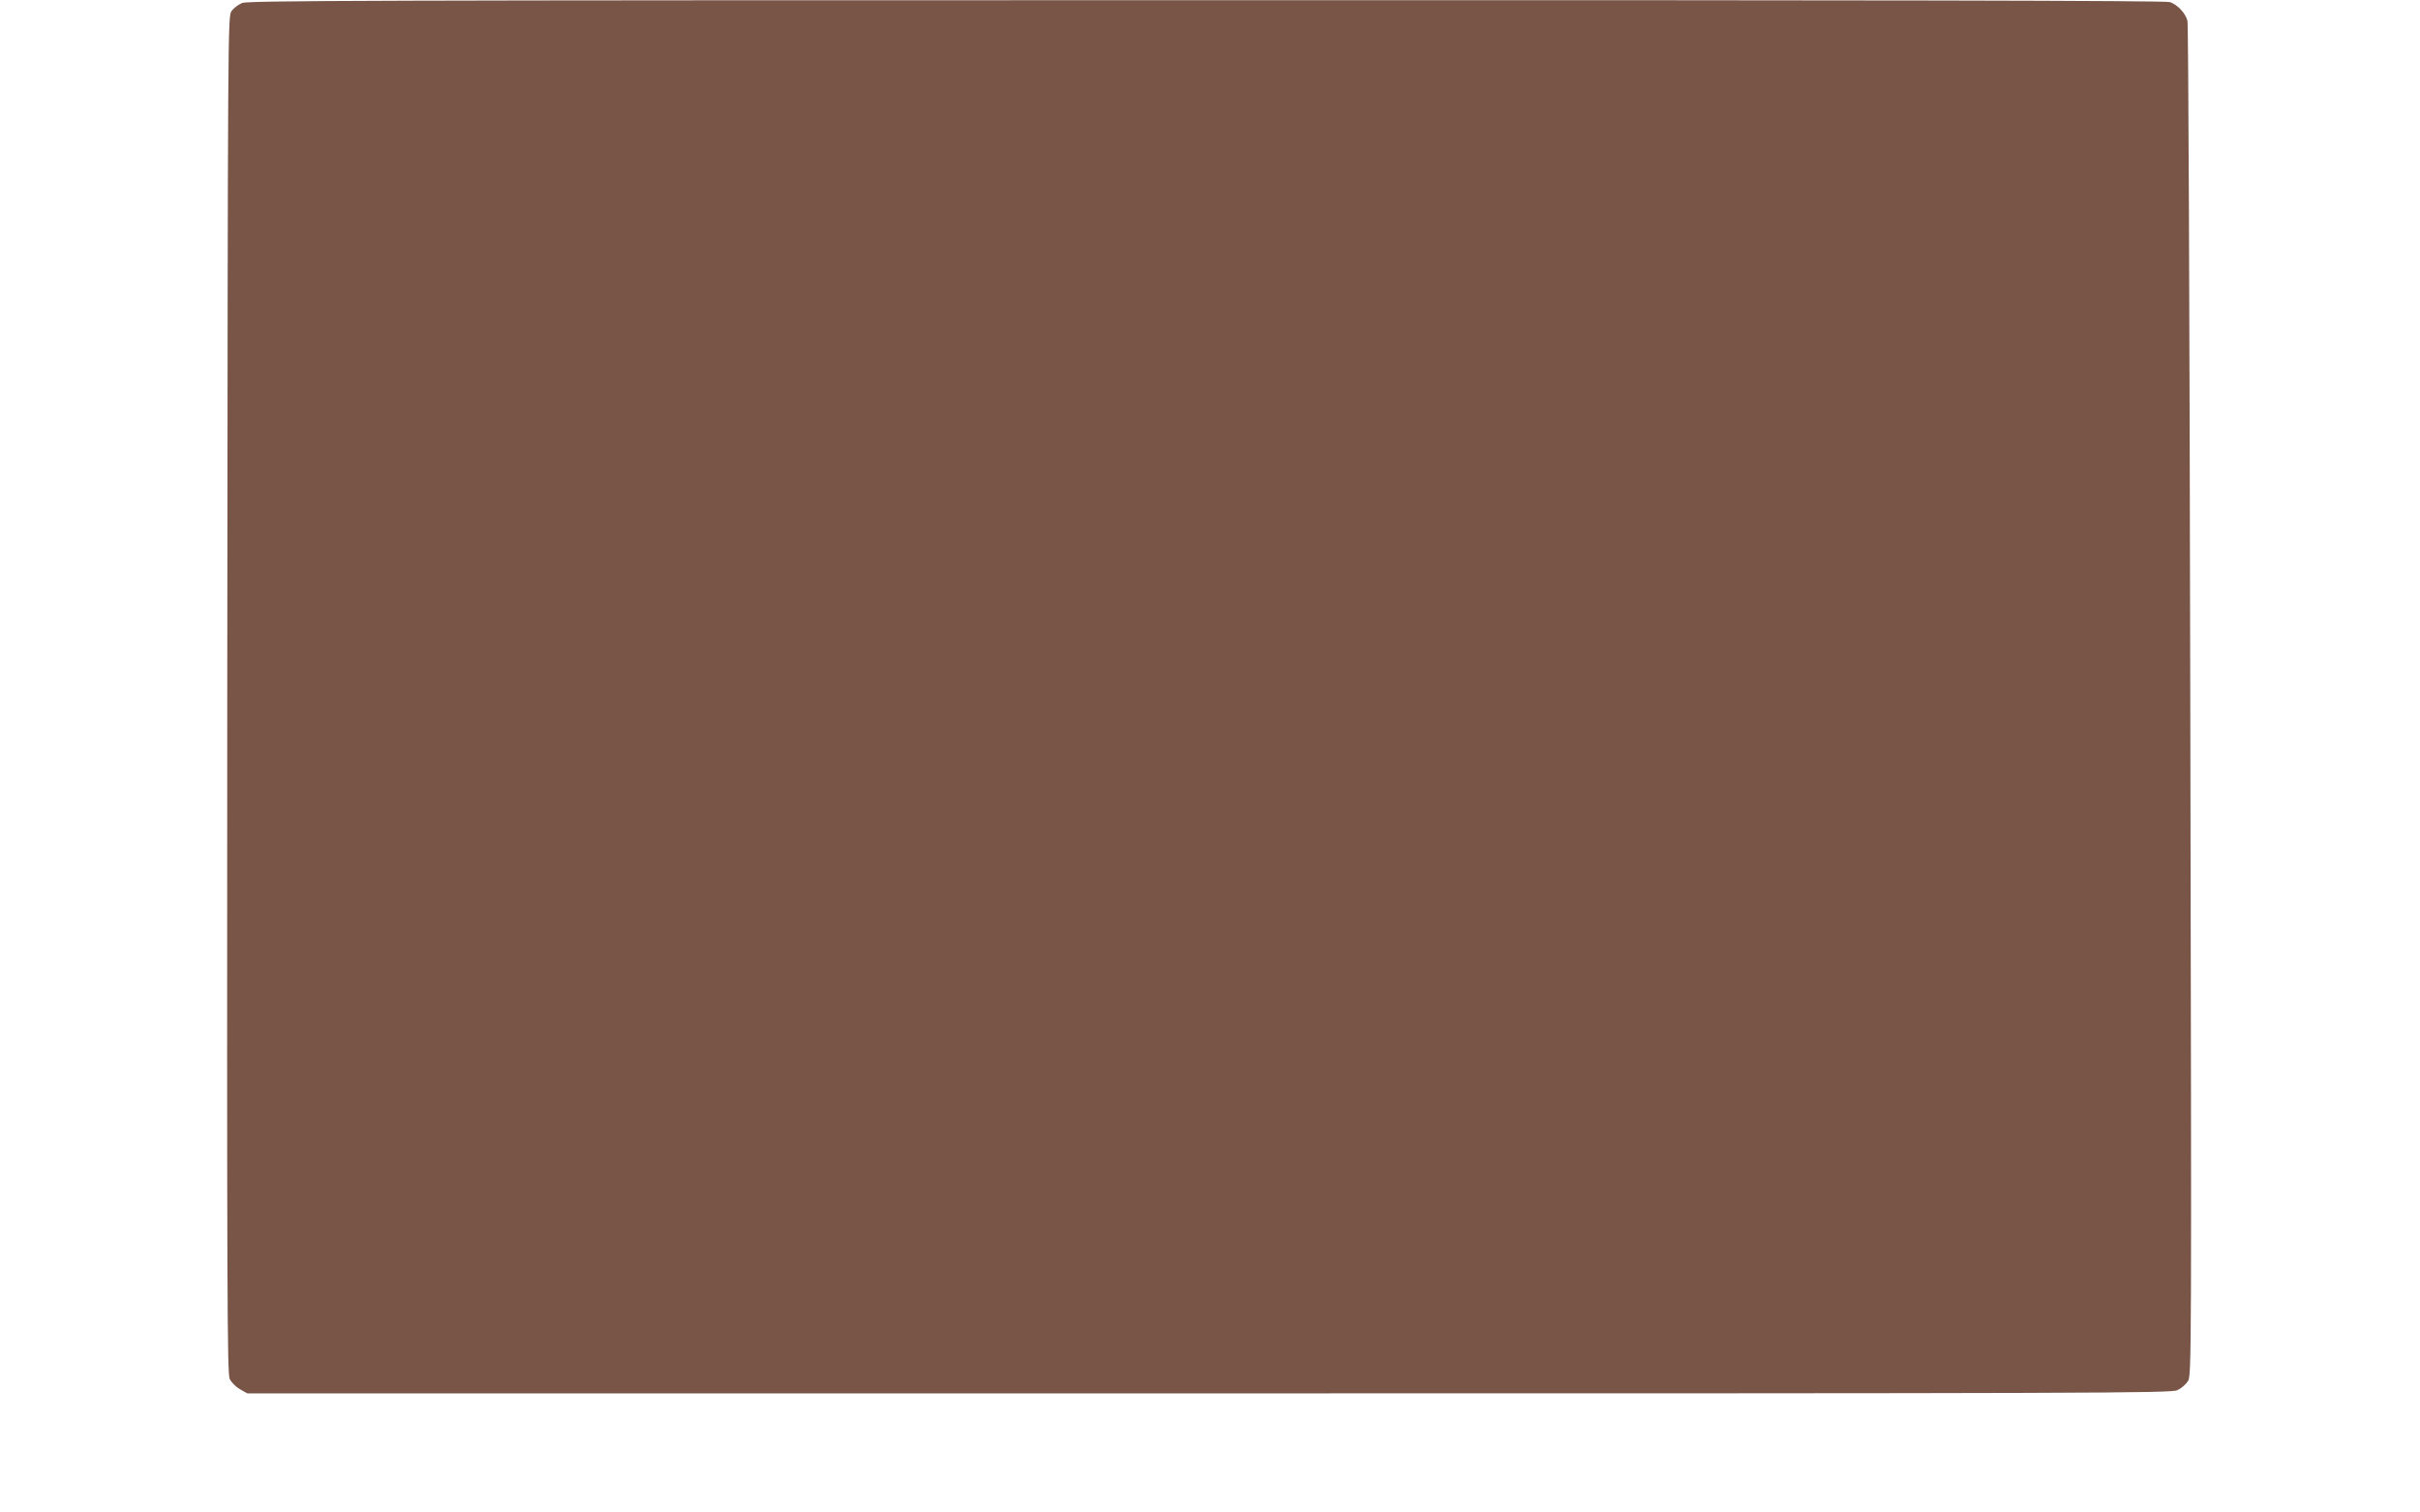 <?xml version="1.0" standalone="no"?>
<!DOCTYPE svg PUBLIC "-//W3C//DTD SVG 20010904//EN"
 "http://www.w3.org/TR/2001/REC-SVG-20010904/DTD/svg10.dtd">
<svg version="1.0" xmlns="http://www.w3.org/2000/svg"
 width="1280pt" height="800pt" viewBox="0 0 1280 800"
 preserveAspectRatio="xMidYMid meet">
<g transform="translate(0,800) scale(0.1,-0.1)"
fill="#795548" stroke="none">
<path d="M1280 7984 c-19 -8 -44 -27 -55 -42 -20 -27 -20 -45 -23 -3615 -2
-3215 0 -3592 13 -3621 9 -18 33 -42 54 -54 l39 -22 5087 0 c4731 0 5089 1
5122 17 20 9 44 30 55 47 20 31 20 63 13 3596 -4 2140 -10 3579 -15 3600 -11
41 -51 84 -93 99 -20 8 -1538 11 -5095 10 -4464 0 -5071 -2 -5102 -15z"/>
</g>
</svg>
